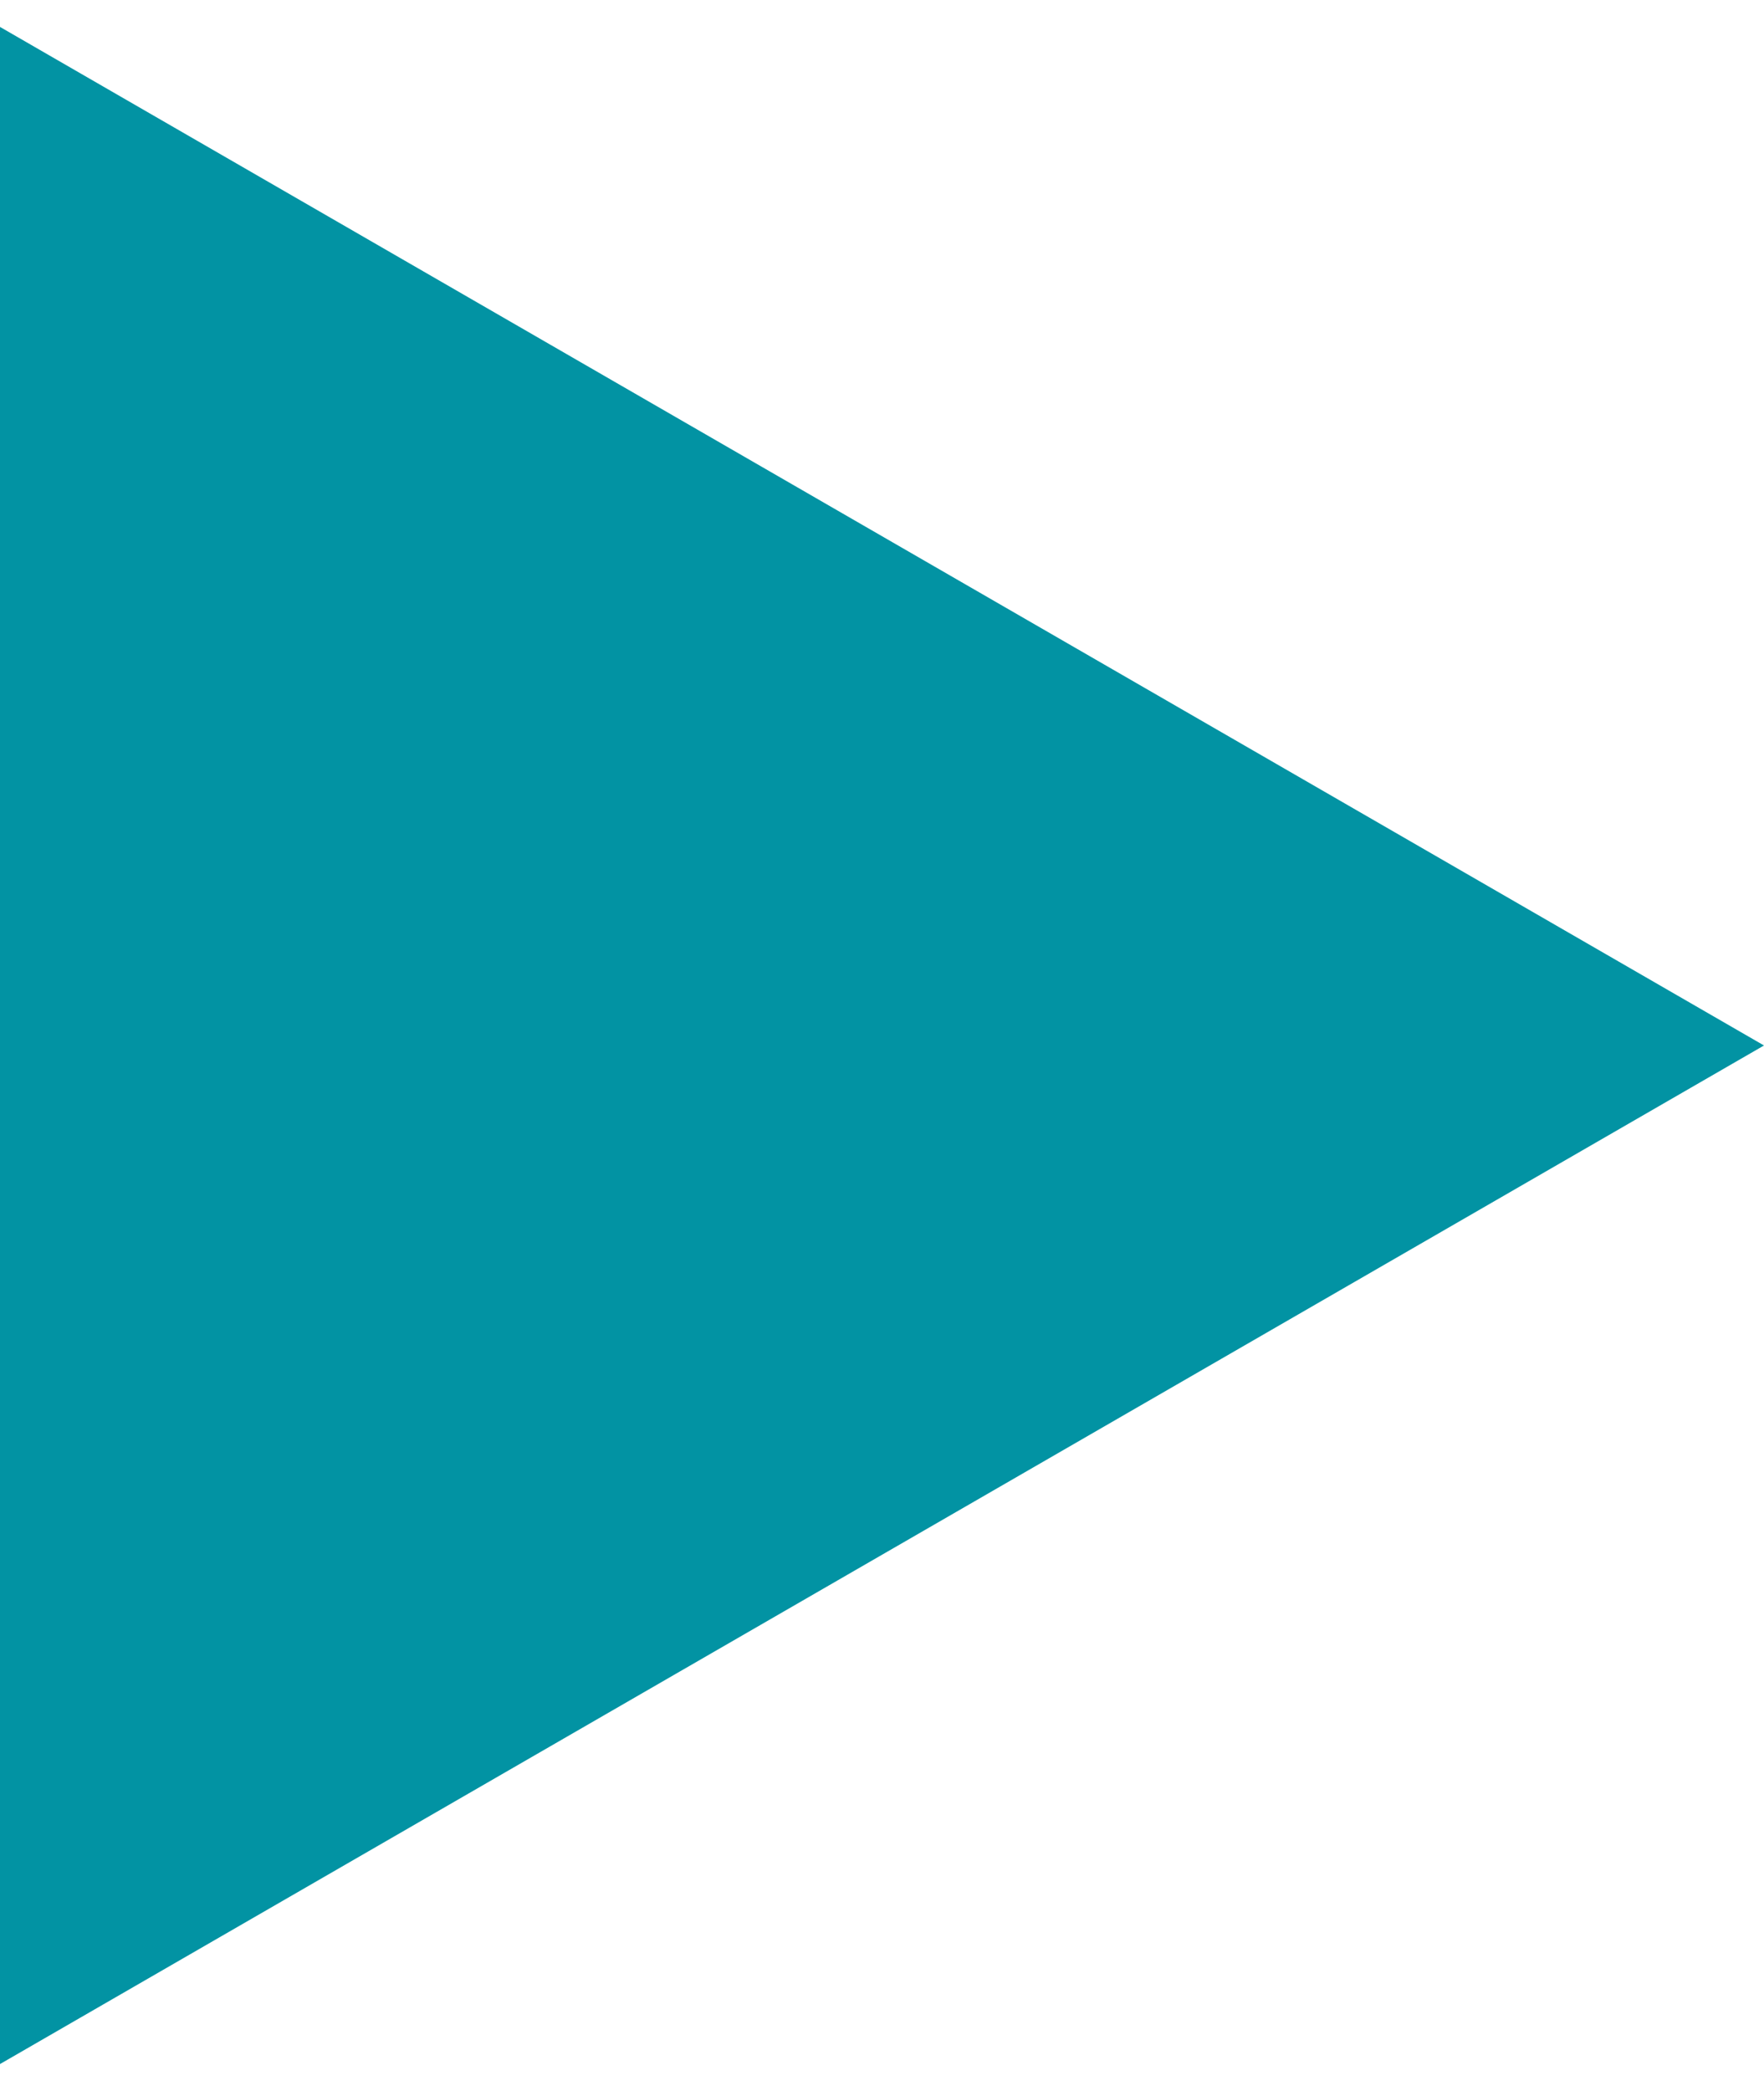<?xml version="1.0" encoding="UTF-8"?> <svg xmlns="http://www.w3.org/2000/svg" width="27" height="32" viewBox="0 0 27 32" fill="none"><path d="M27 16L-1.4682e-06 31.588L-1.05412e-07 0.412L27 16Z" fill="#0293A3"></path></svg> 